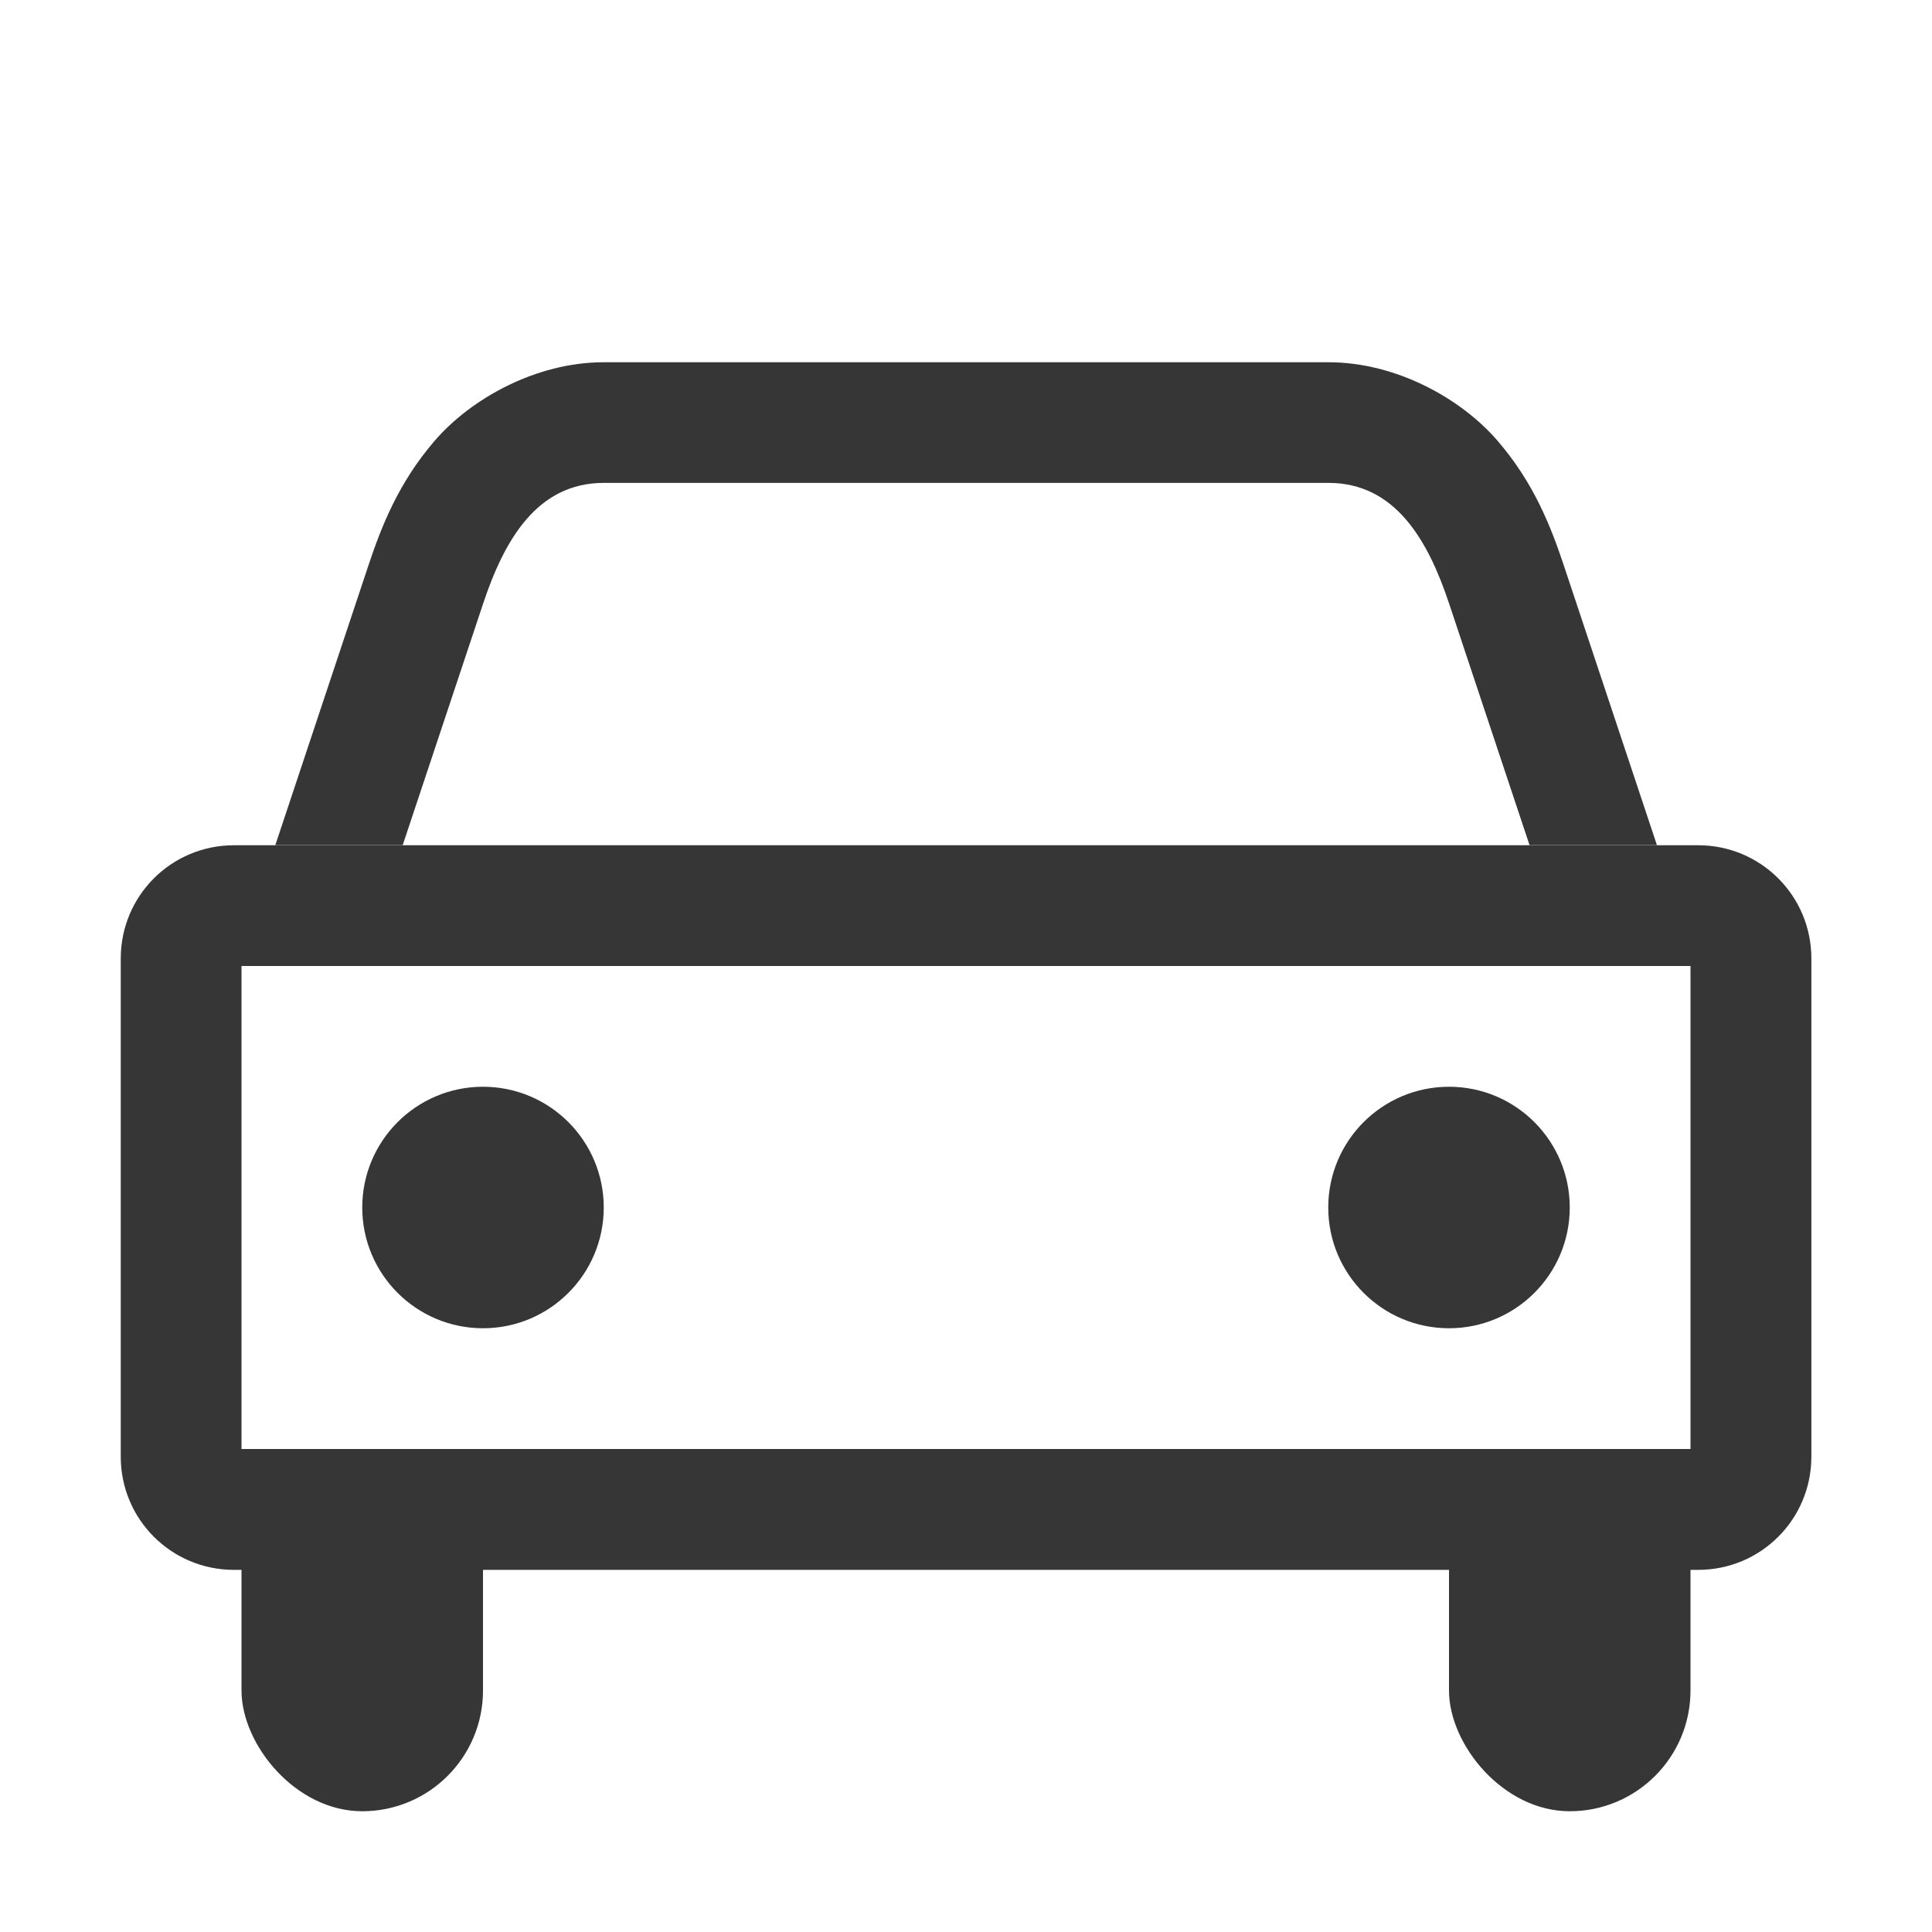<svg width="16px" height="16px" version="1.1" xmlns="http://www.w3.org/2000/svg">
 <g fill="#363636">
  <path d="m1.938 7c-0.519 0-0.938 0.418-0.938 0.938v4.125c0 0.519 0.418 0.938 0.938 0.938h12.125c0.519 0 0.938-0.418 0.938-0.938v-4.125c0-0.519-0.418-0.938-0.938-0.938zm0.062 1h12v4h-12z" stop-color="#000000" style="paint-order:stroke fill markers"/>
  <path d="m5 3c-0.562 0-1.101 0.303-1.4 0.65-0.3 0.348-0.441 0.709-0.549 1.033l-0.771 2.316h1.055l0.666-2c0.175-0.526 0.446-1 1-1h6c0.554 0 0.825 0.474 1 1l0.666 2h1.055l-0.771-2.316c-0.108-0.324-0.249-0.685-0.549-1.033-0.3-0.348-0.838-0.65-1.4-0.65z" color="#000000" style="paint-order:stroke fill markers"/>
  <circle cx="4" cy="10" r="1" stop-color="#000000" style="paint-order:stroke fill markers"/>
  <circle cx="12" cy="10" r="1" stop-color="#000000" style="paint-order:stroke fill markers"/>
  <rect x="2" y="12" width="2" height="3" rx="1" ry="1" stop-color="#000000" style="paint-order:stroke fill markers"/>
  <rect x="12" y="12" width="2" height="3" rx="1" ry="1" stop-color="#000000" style="paint-order:stroke fill markers"/>
 </g>
</svg>
